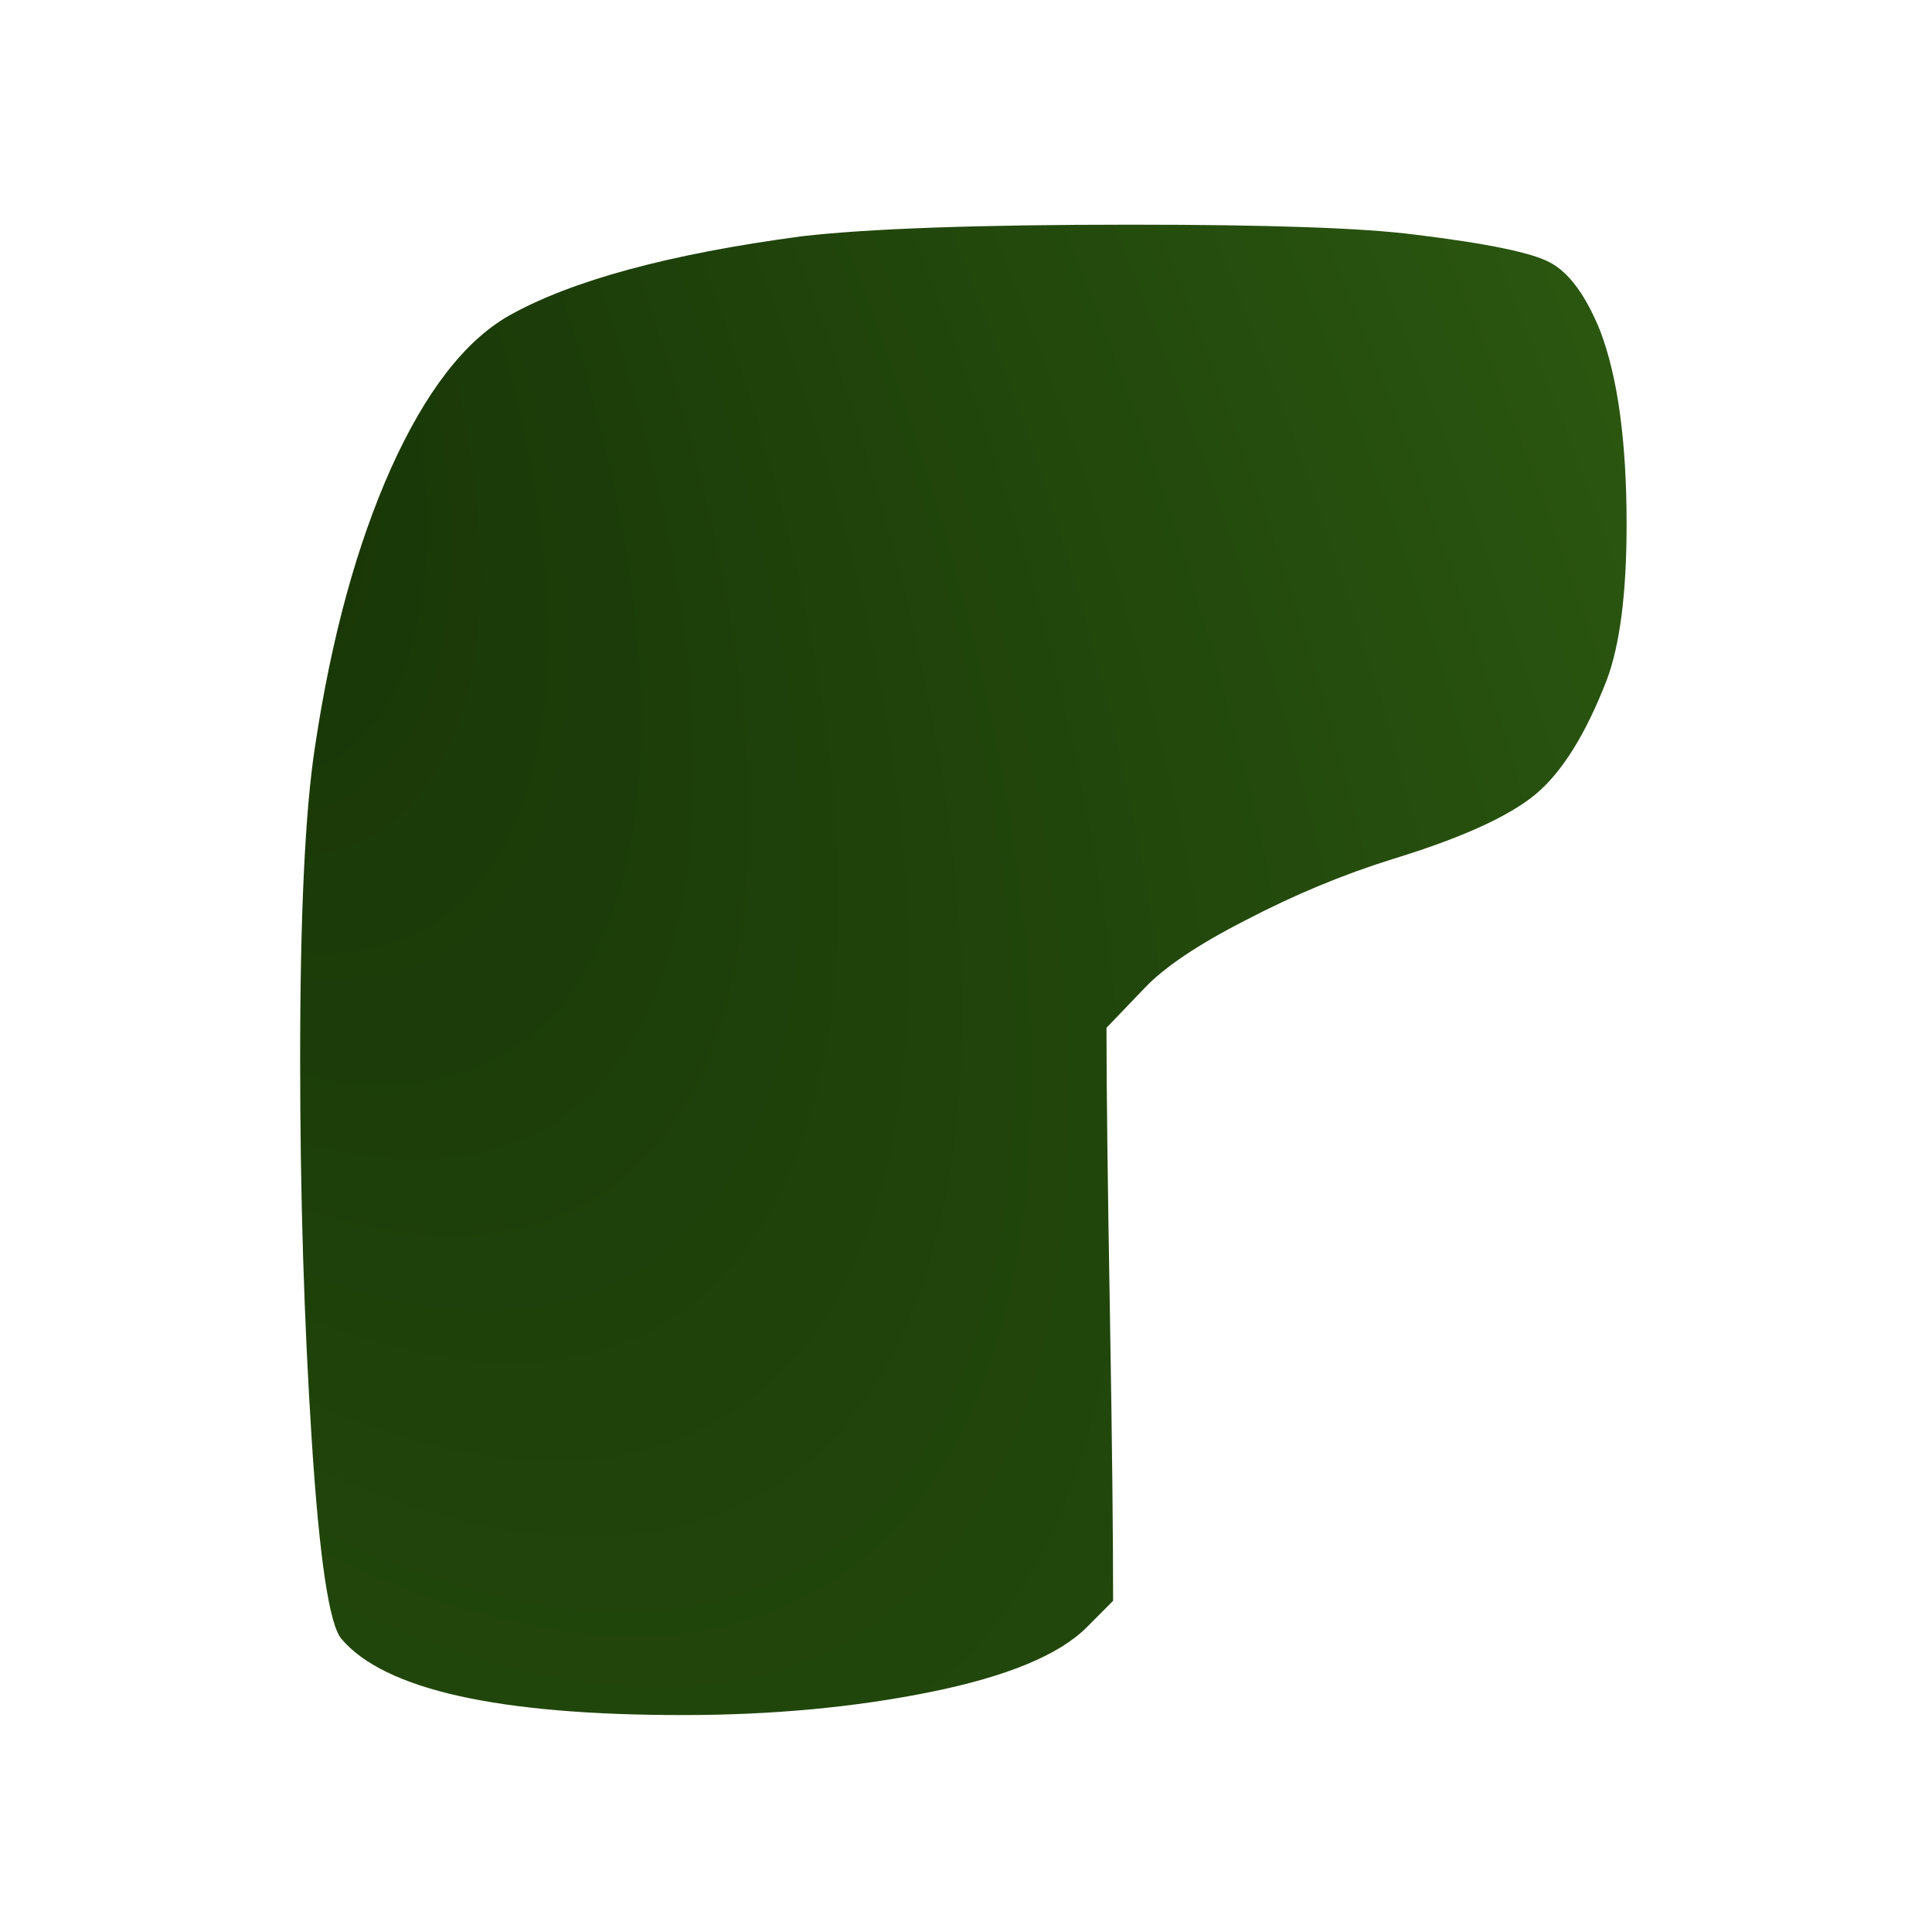 <svg width="14" height="14" viewBox="0 0 14 14" fill="none" xmlns="http://www.w3.org/2000/svg">
<path d="M5.811 1.712C6.298 1.656 7.095 1.628 8.198 1.628C9.198 1.628 9.883 1.652 10.251 1.7C10.778 1.764 11.107 1.832 11.235 1.904C11.37 1.976 11.491 2.14 11.595 2.396C11.723 2.732 11.787 3.2 11.787 3.8C11.787 4.296 11.739 4.672 11.643 4.928C11.491 5.32 11.319 5.596 11.127 5.756C10.934 5.916 10.591 6.072 10.095 6.224C9.735 6.336 9.379 6.484 9.027 6.668C8.682 6.844 8.438 7.008 8.294 7.16L8.018 7.448C8.018 7.904 8.027 8.596 8.043 9.524C8.059 10.452 8.066 11.144 8.066 11.6L7.875 11.792C7.675 11.992 7.298 12.148 6.747 12.26C6.194 12.372 5.595 12.428 4.947 12.428C3.611 12.428 2.787 12.244 2.474 11.876C2.386 11.772 2.314 11.292 2.259 10.436C2.203 9.572 2.175 8.652 2.175 7.676C2.175 6.628 2.211 5.872 2.283 5.408C2.402 4.616 2.587 3.944 2.834 3.392C3.083 2.84 3.366 2.472 3.687 2.288C4.143 2.032 4.851 1.84 5.811 1.712Z" fill="url(#paint0_radial_8_6)"/>
<defs>
<radialGradient id="paint0_radial_8_6" cx="0" cy="0" r="1" gradientTransform="matrix(14.337 14 -1.374 14.337 -0.422 0.808)" gradientUnits="userSpaceOnUse">
<stop stop-color="#153005"/>
<stop offset="1" stop-color="#2A5610"/>
</radialGradient>
</defs>
</svg>
